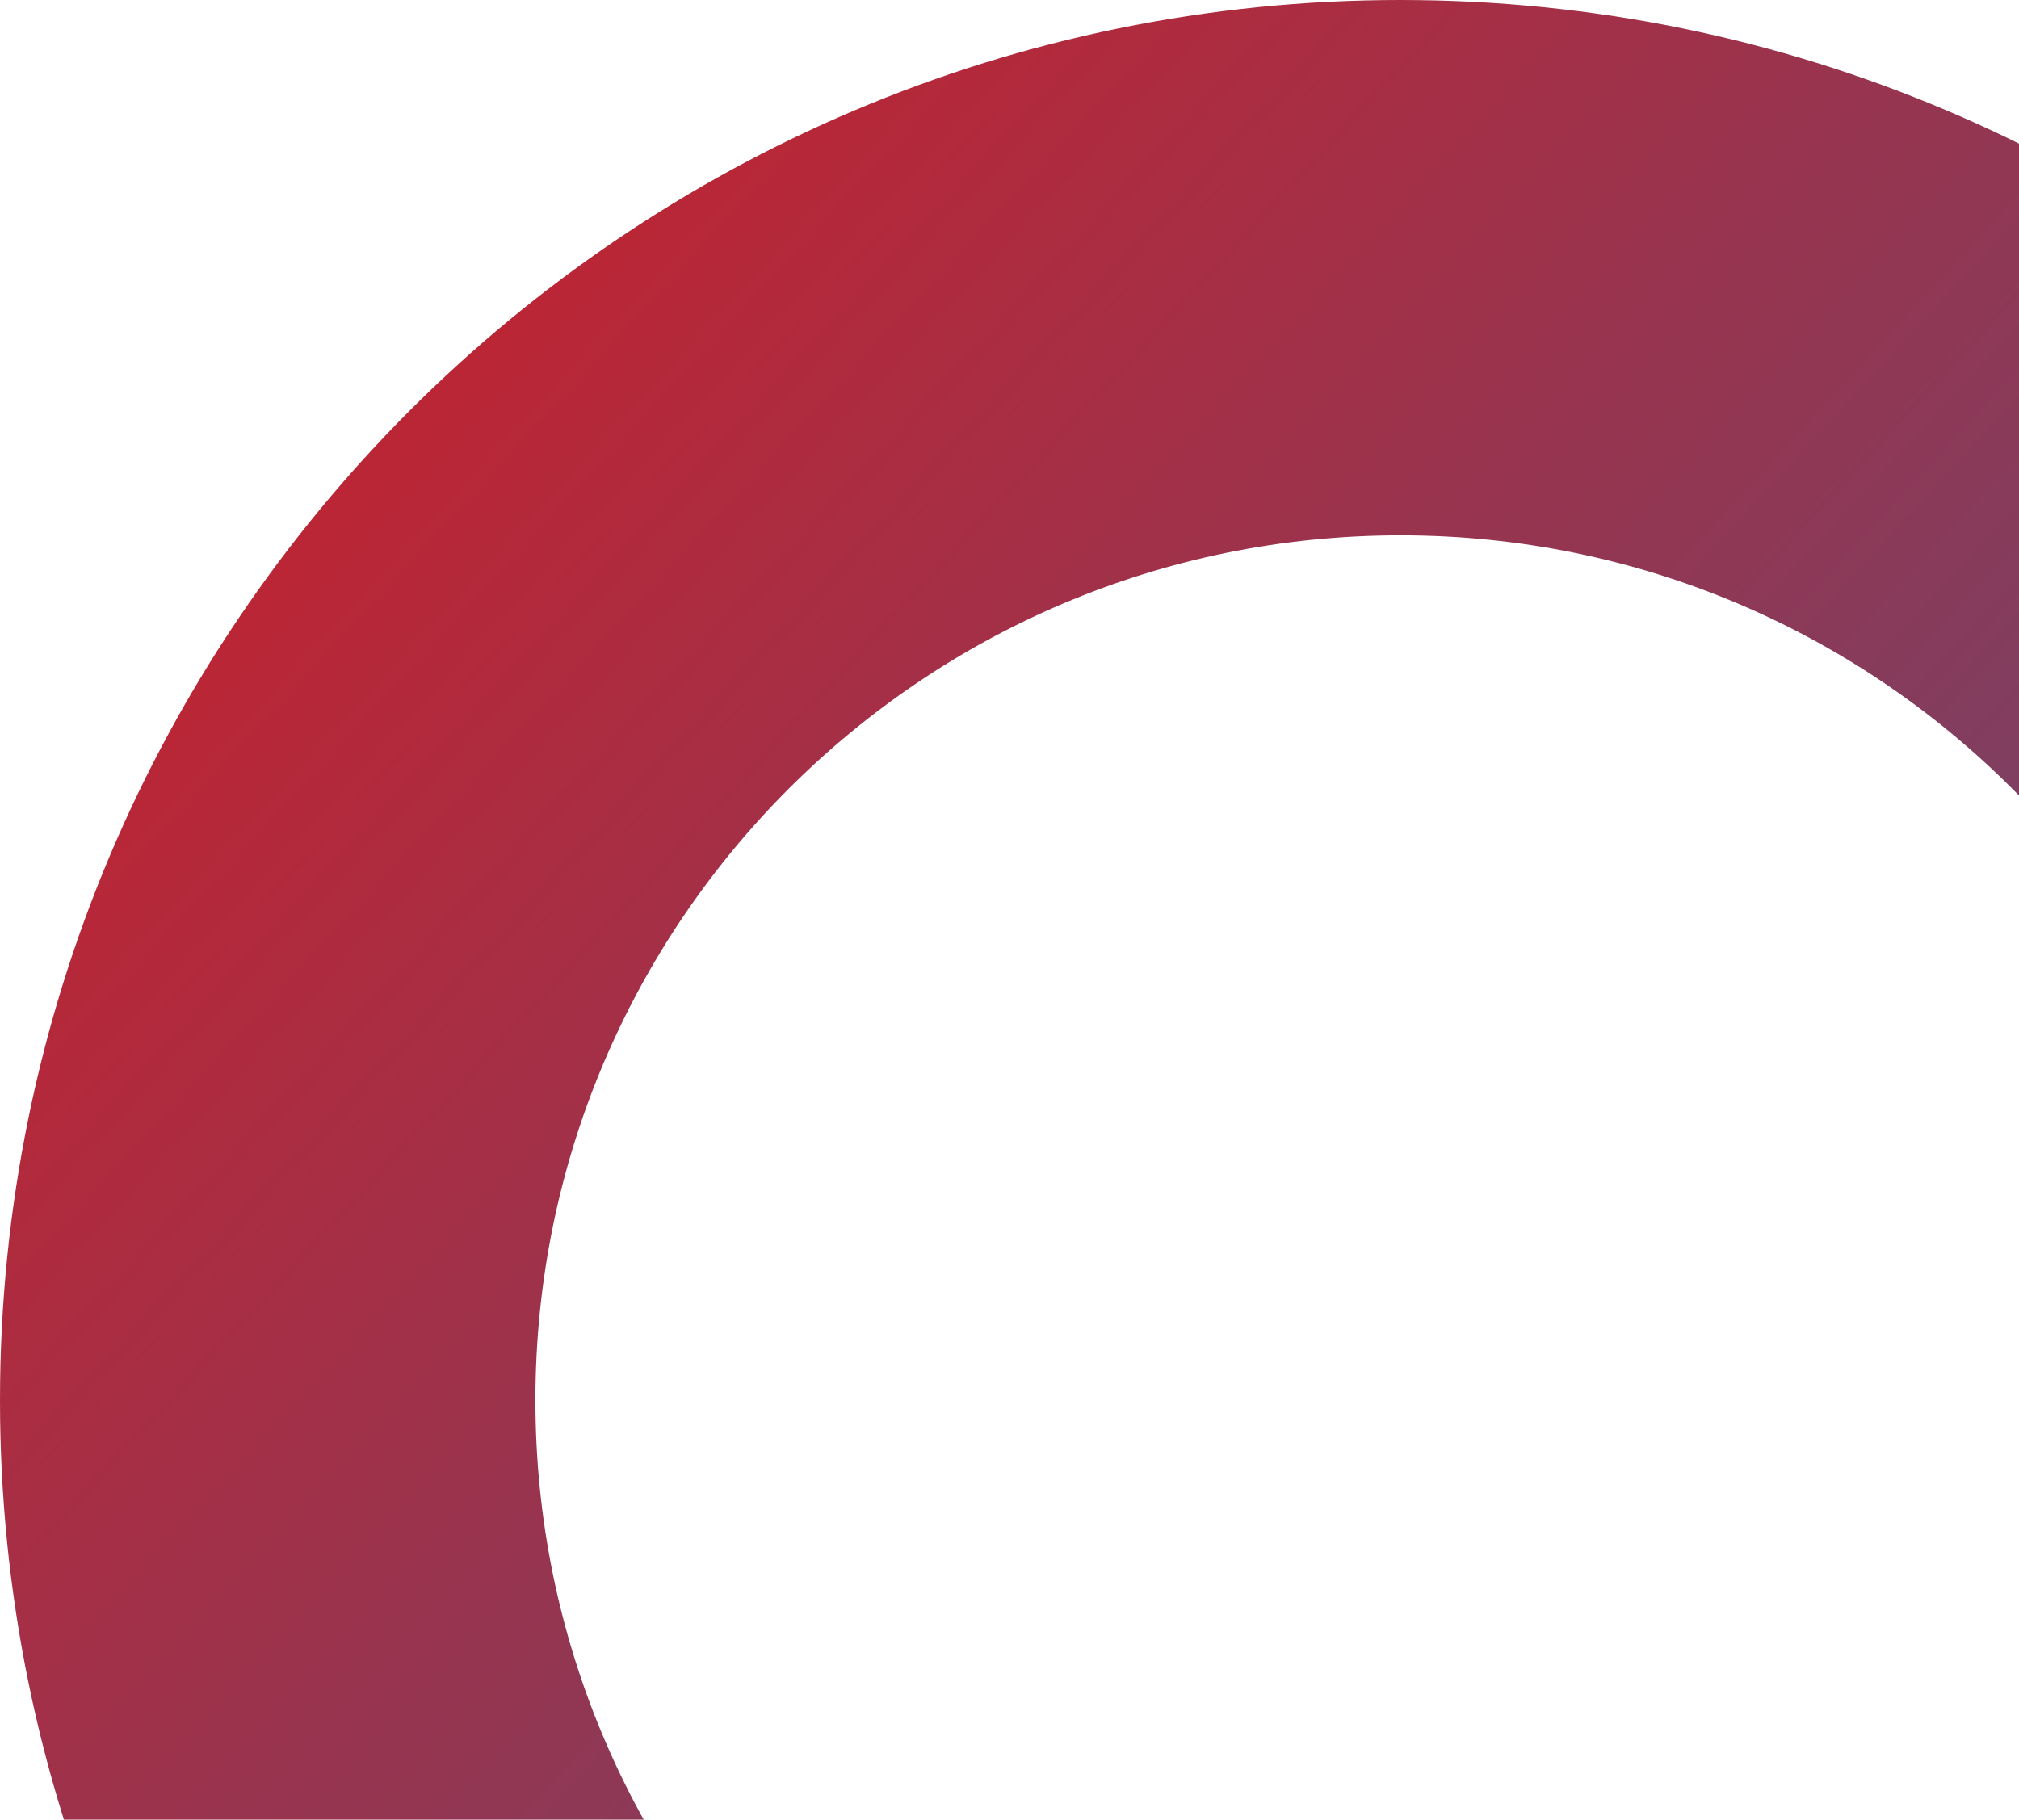 <svg xmlns="http://www.w3.org/2000/svg" width="142" height="128" viewBox="0 0 142 128" fill="none"><path d="M197 98.5C197 152.9 152.9 197 98.5 197C44.1 197 0 152.9 0 98.5C0 44.1 44.1 0 98.5 0C152.9 0 197 44.1 197 98.5ZM37.656 98.5C37.656 132.103 64.897 159.344 98.5 159.344C132.103 159.344 159.344 132.103 159.344 98.5C159.344 64.897 132.103 37.656 98.5 37.656C64.897 37.656 37.656 64.897 37.656 98.5Z" fill="url(#paint0_linear_2794_13237)"></path><defs><linearGradient id="paint0_linear_2794_13237" x1="6.355" y1="6.355" x2="212.887" y2="197" gradientUnits="userSpaceOnUse"><stop stop-color="#CD1E28"></stop><stop offset="0.099" stop-color="#BD2534"></stop><stop offset="1" stop-color="#29629F"></stop></linearGradient></defs></svg>